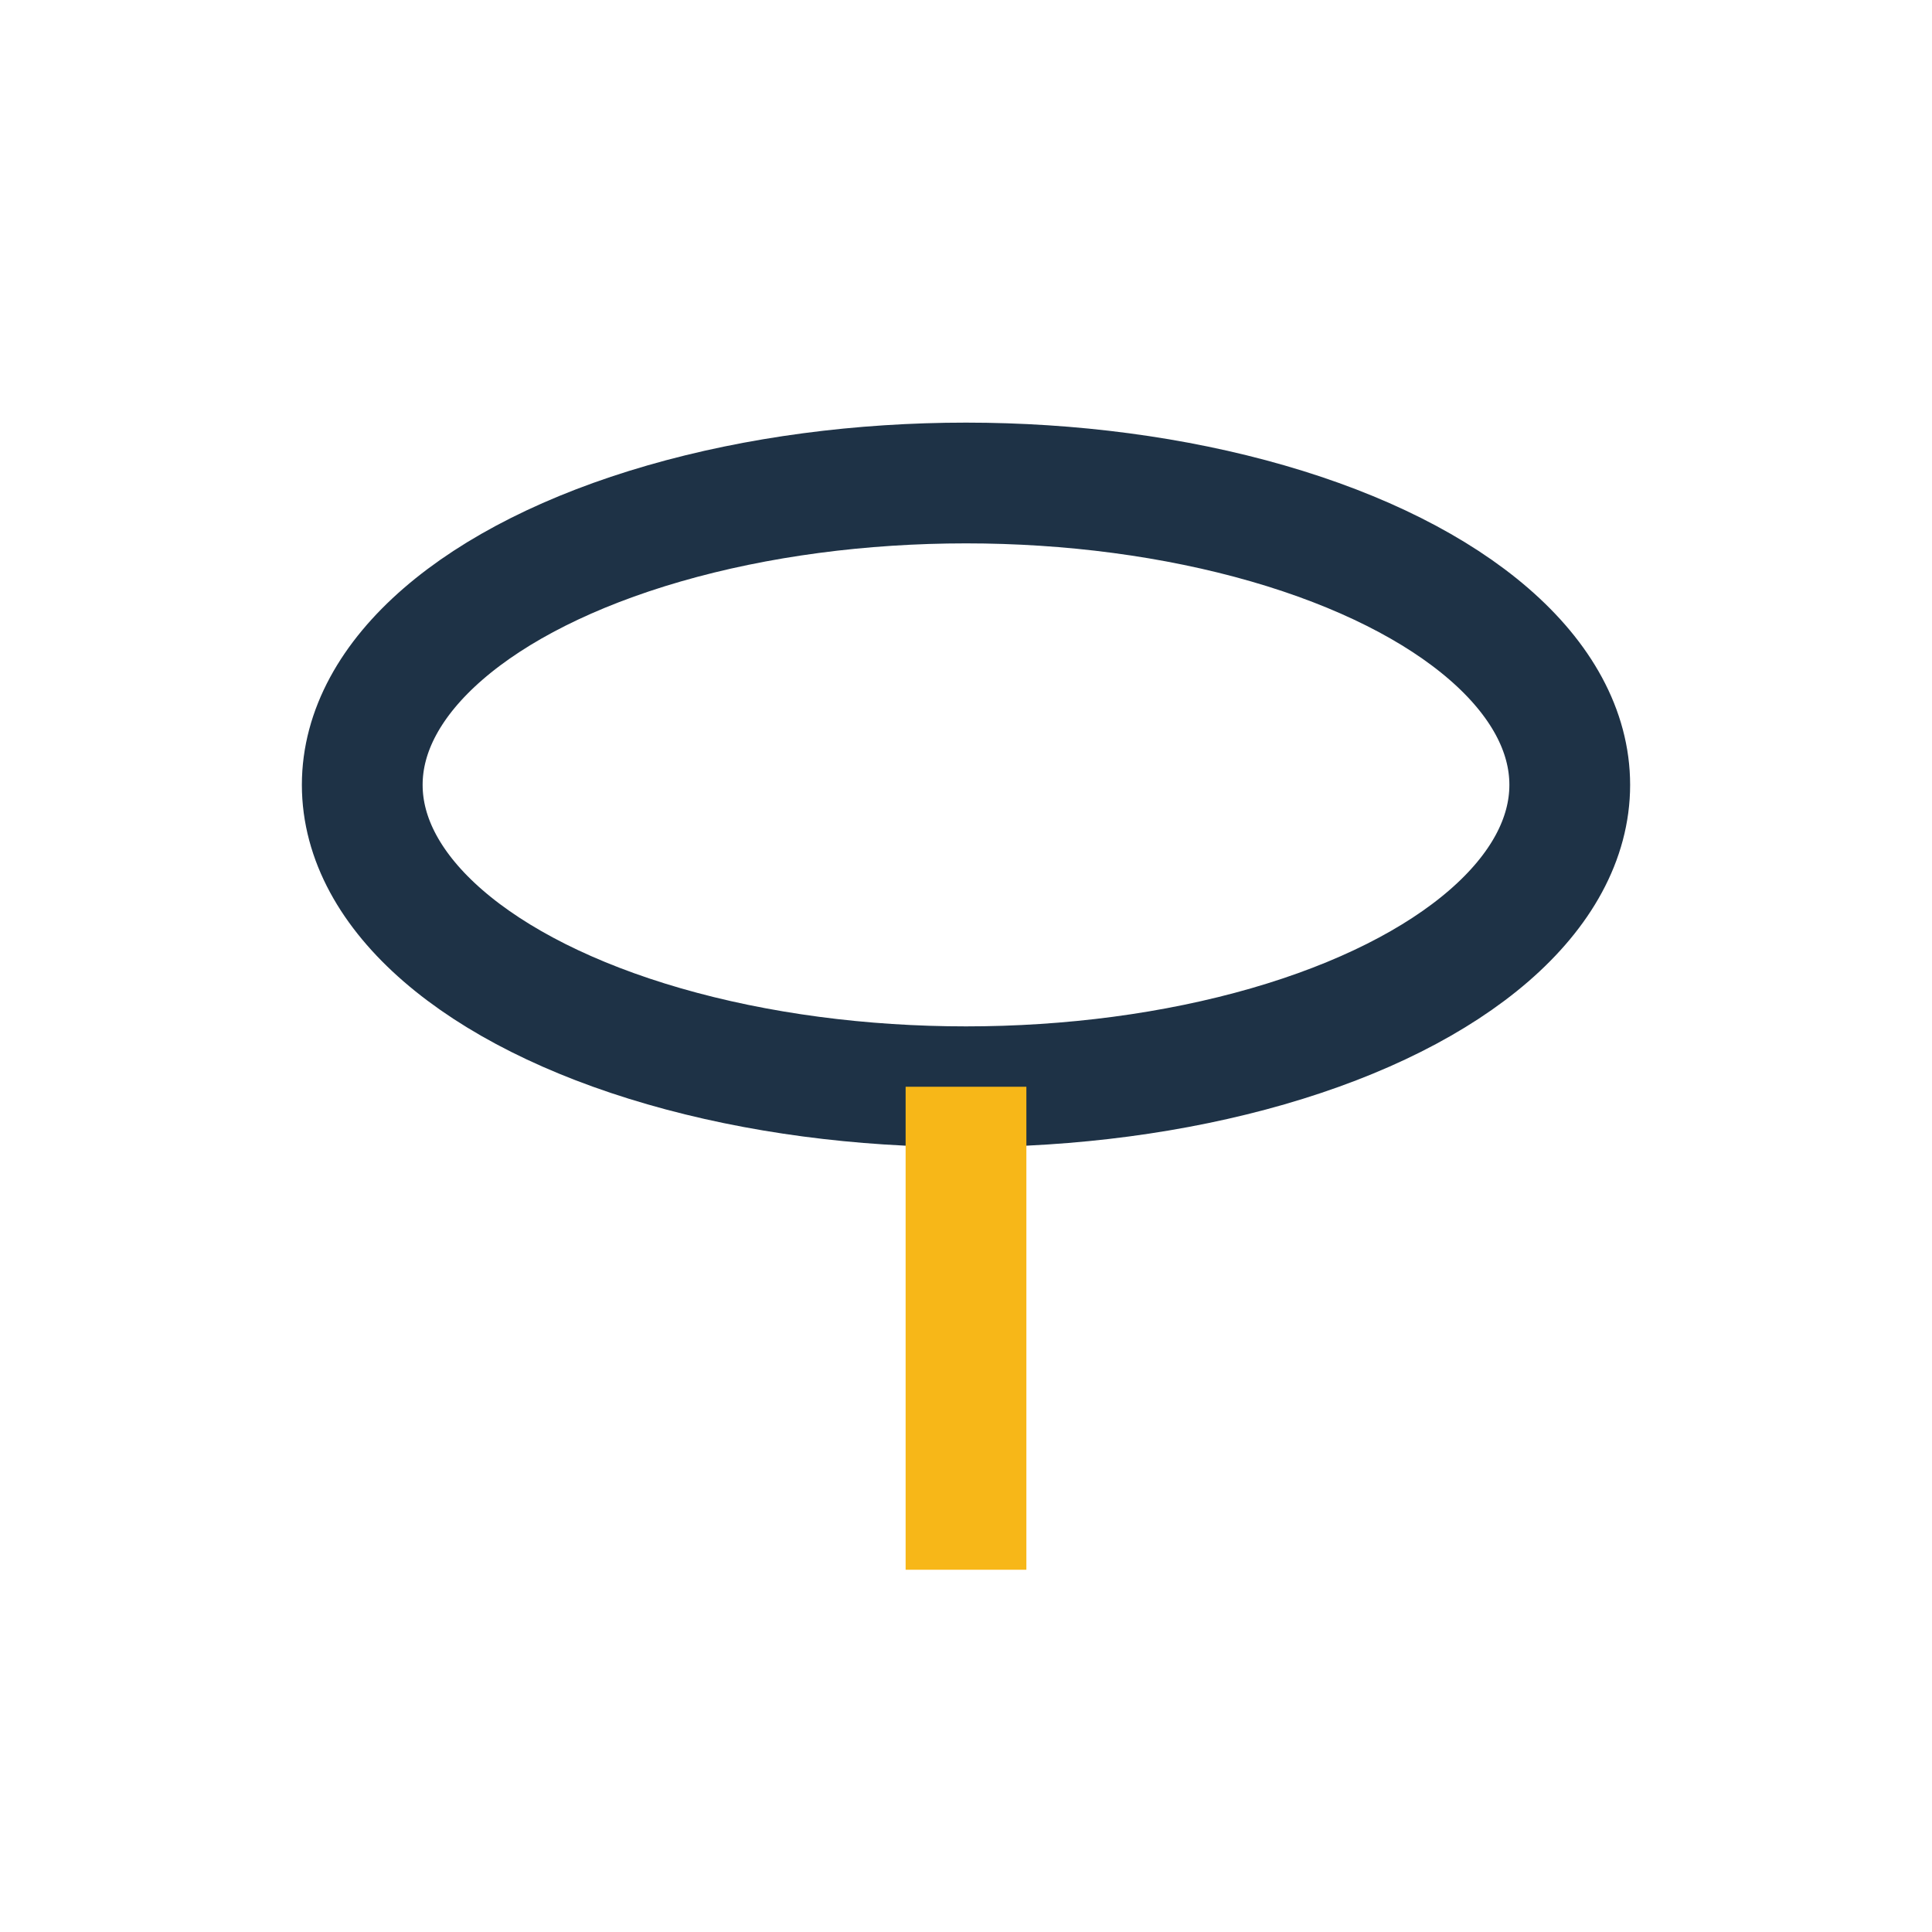 <?xml version="1.0" encoding="UTF-8"?>
<svg xmlns="http://www.w3.org/2000/svg" width="32" height="32" viewBox="0 0 32 32"><ellipse cx="16" cy="13" rx="10" ry="5" fill="none" stroke="#1E3246" stroke-width="2"/><rect x="15" y="18" width="2" height="8" fill="#F7B718"/></svg>